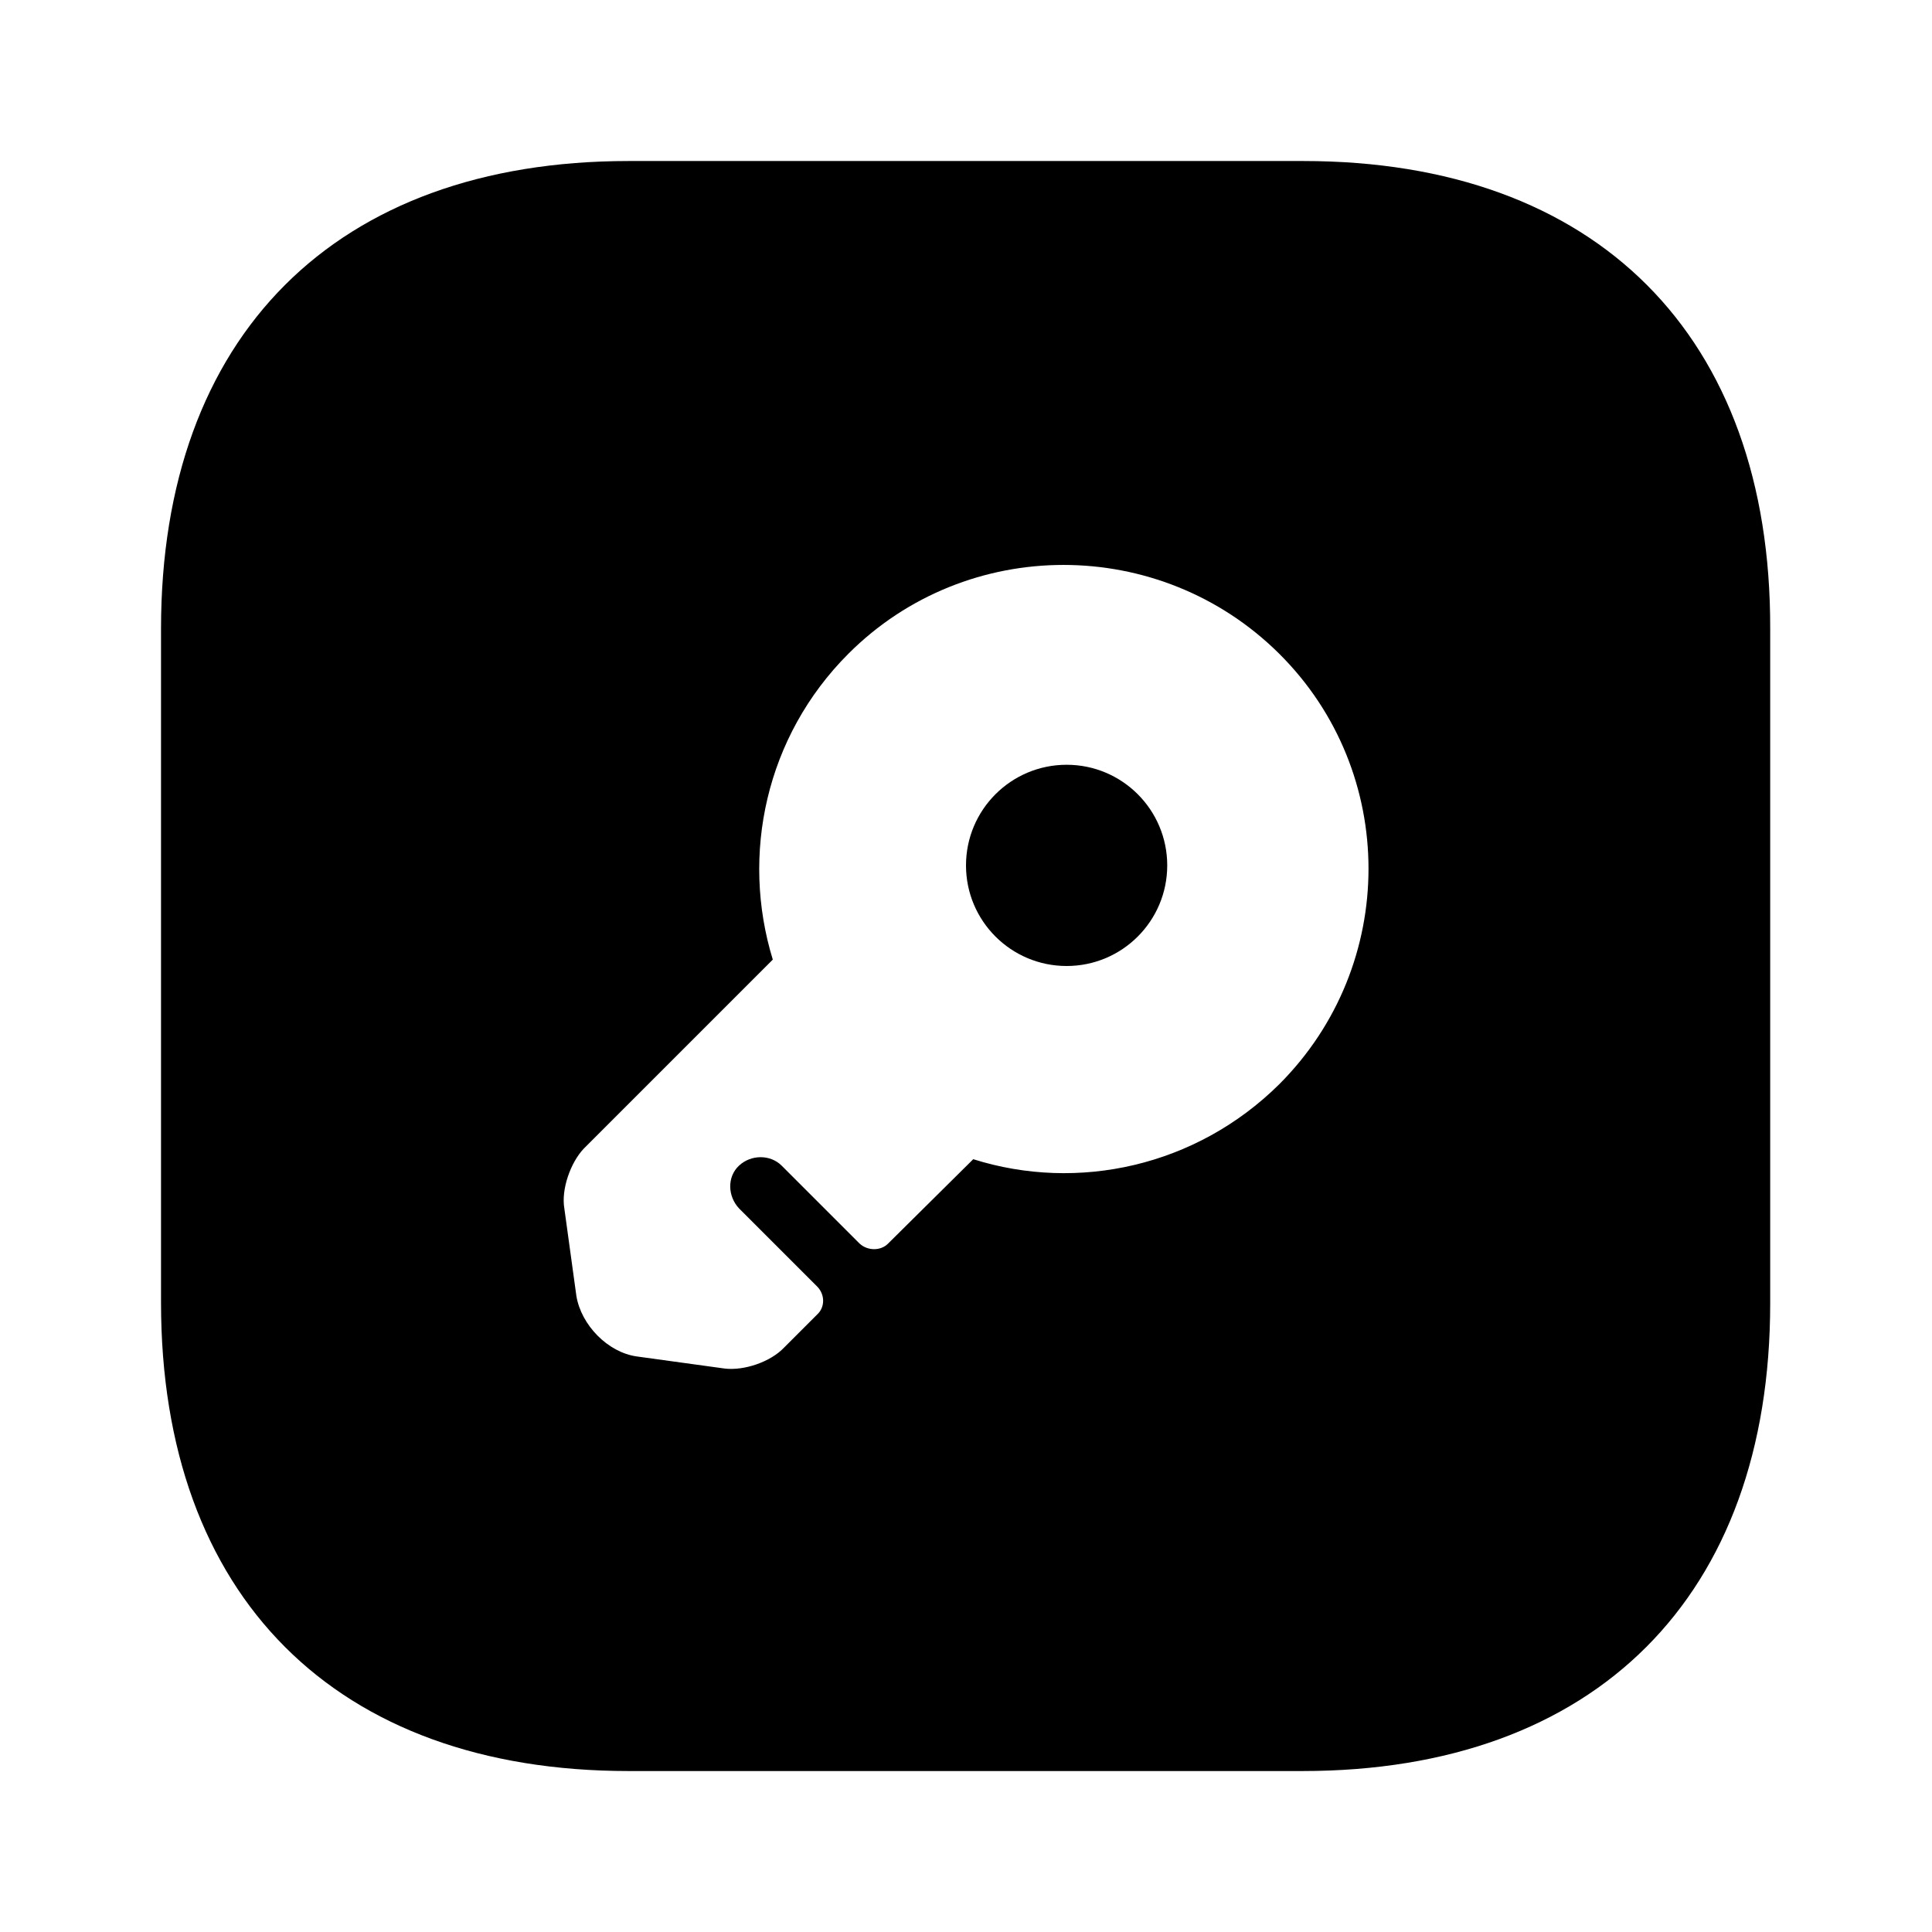 <?xml version="1.0" encoding="UTF-8"?> <svg xmlns="http://www.w3.org/2000/svg" width="32" height="32" viewBox="0 0 32 32" fill="none"><path d="M17.667 16C18.587 16 19.333 15.254 19.333 14.334C19.333 13.413 18.587 12.667 17.667 12.667C16.746 12.667 16 13.413 16 14.334C16 15.254 16.746 16 17.667 16Z" fill="black"></path><path d="M21.587 2.667H10.413C5.56 2.667 2.667 5.56 2.667 10.414V21.574C2.667 26.44 5.56 29.334 10.413 29.334H21.573C26.427 29.334 29.32 26.44 29.32 21.587V10.414C29.333 5.56 26.44 2.667 21.587 2.667ZM21.187 17.96C19.813 19.32 17.853 19.747 16.12 19.2L14.707 20.6C14.587 20.72 14.373 20.72 14.24 20.6L12.947 19.307C12.76 19.12 12.44 19.12 12.24 19.307C12.04 19.494 12.053 19.814 12.24 20.014L13.533 21.307C13.667 21.44 13.667 21.654 13.533 21.774L12.987 22.32C12.76 22.56 12.32 22.707 12 22.667L10.547 22.467C10.067 22.4 9.627 21.947 9.547 21.467L9.347 20.014C9.293 19.694 9.453 19.254 9.667 19.027L12.8 15.894C12.267 14.16 12.68 12.2 14.053 10.827C16.013 8.867 19.213 8.867 21.187 10.827C23.16 12.787 23.16 15.987 21.187 17.96Z" fill="black"></path></svg> 